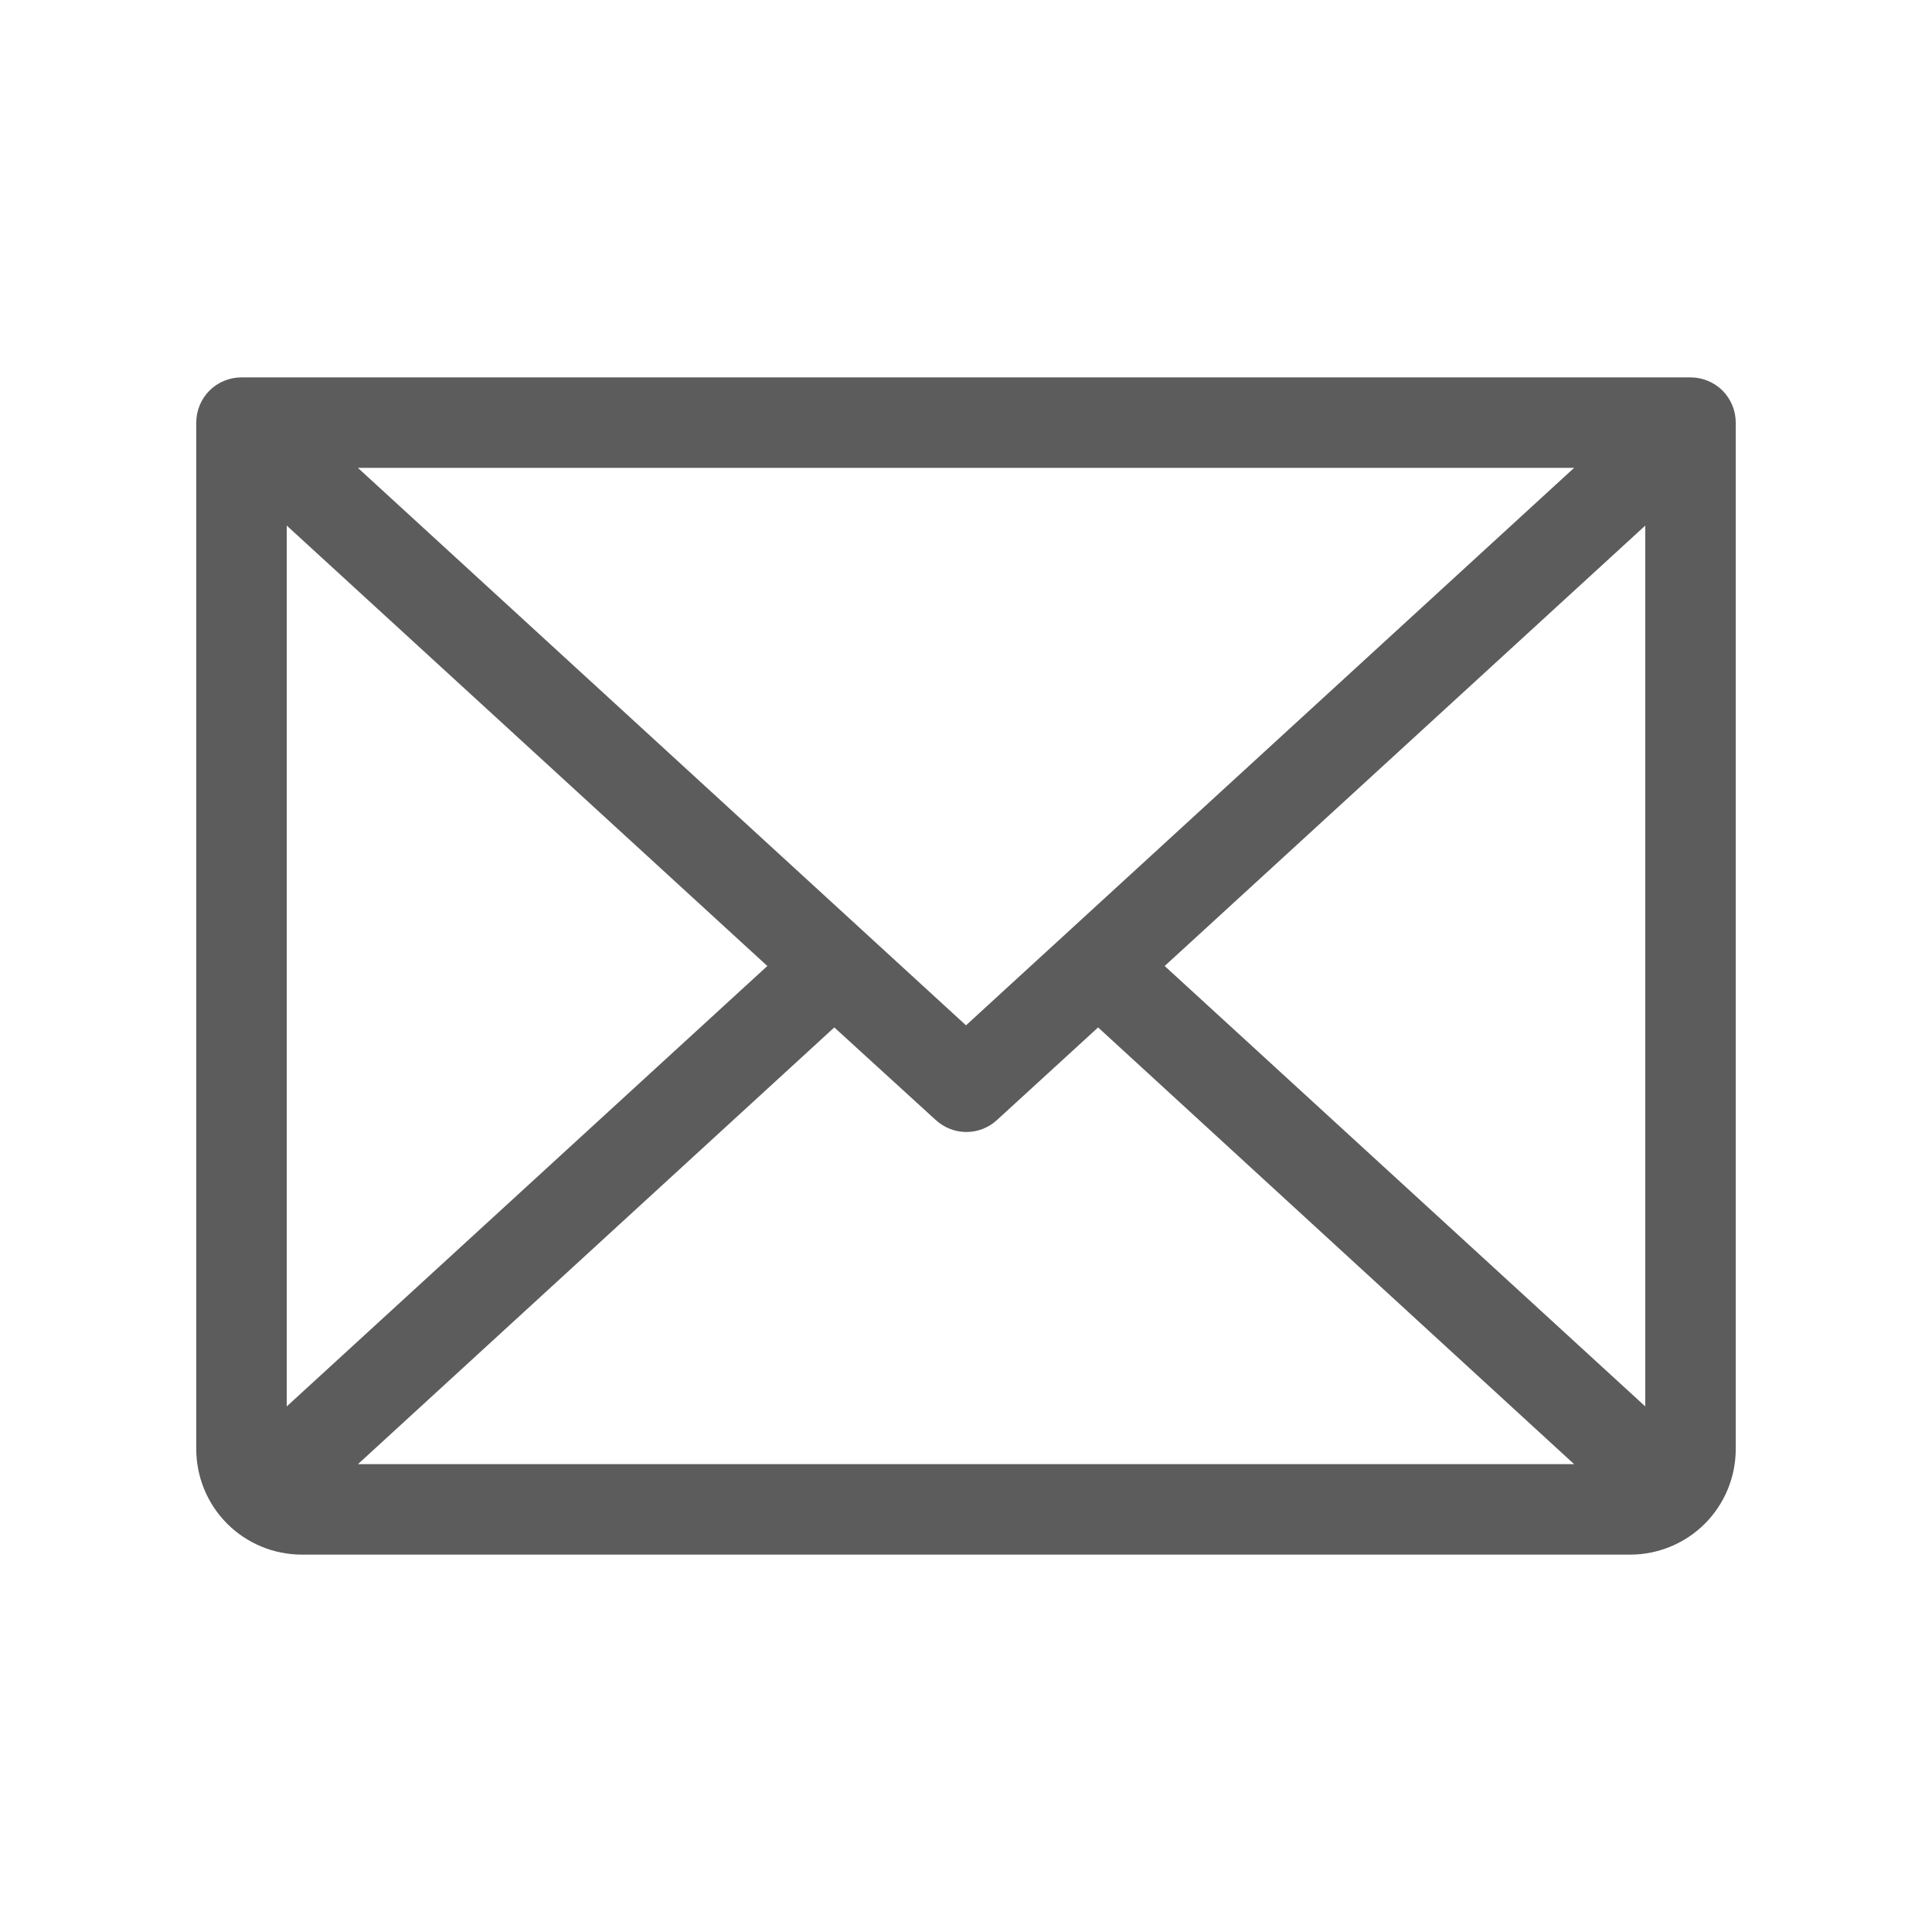 <svg width="24" height="24" viewBox="0 0 24 24" fill="none" xmlns="http://www.w3.org/2000/svg">
<path d="M21 4.688H3C2.851 4.688 2.708 4.747 2.602 4.852C2.497 4.958 2.438 5.101 2.438 5.25V18C2.438 18.348 2.576 18.682 2.822 18.928C3.068 19.174 3.402 19.312 3.75 19.312H20.25C20.598 19.312 20.932 19.174 21.178 18.928C21.424 18.682 21.562 18.348 21.562 18V5.25C21.562 5.101 21.503 4.958 21.398 4.852C21.292 4.747 21.149 4.688 21 4.688ZM12 12.737L4.446 5.812H19.554L12 12.737ZM9.532 12L3.562 17.471V6.529L9.532 12ZM10.364 12.763L11.625 13.914C11.729 14.009 11.864 14.062 12.005 14.062C12.145 14.062 12.281 14.009 12.384 13.914L13.641 12.763L19.554 18.188H4.447L10.364 12.763ZM14.468 12L20.438 6.529V17.471L14.468 12Z" fill="#5C5C5C"/>
</svg>
